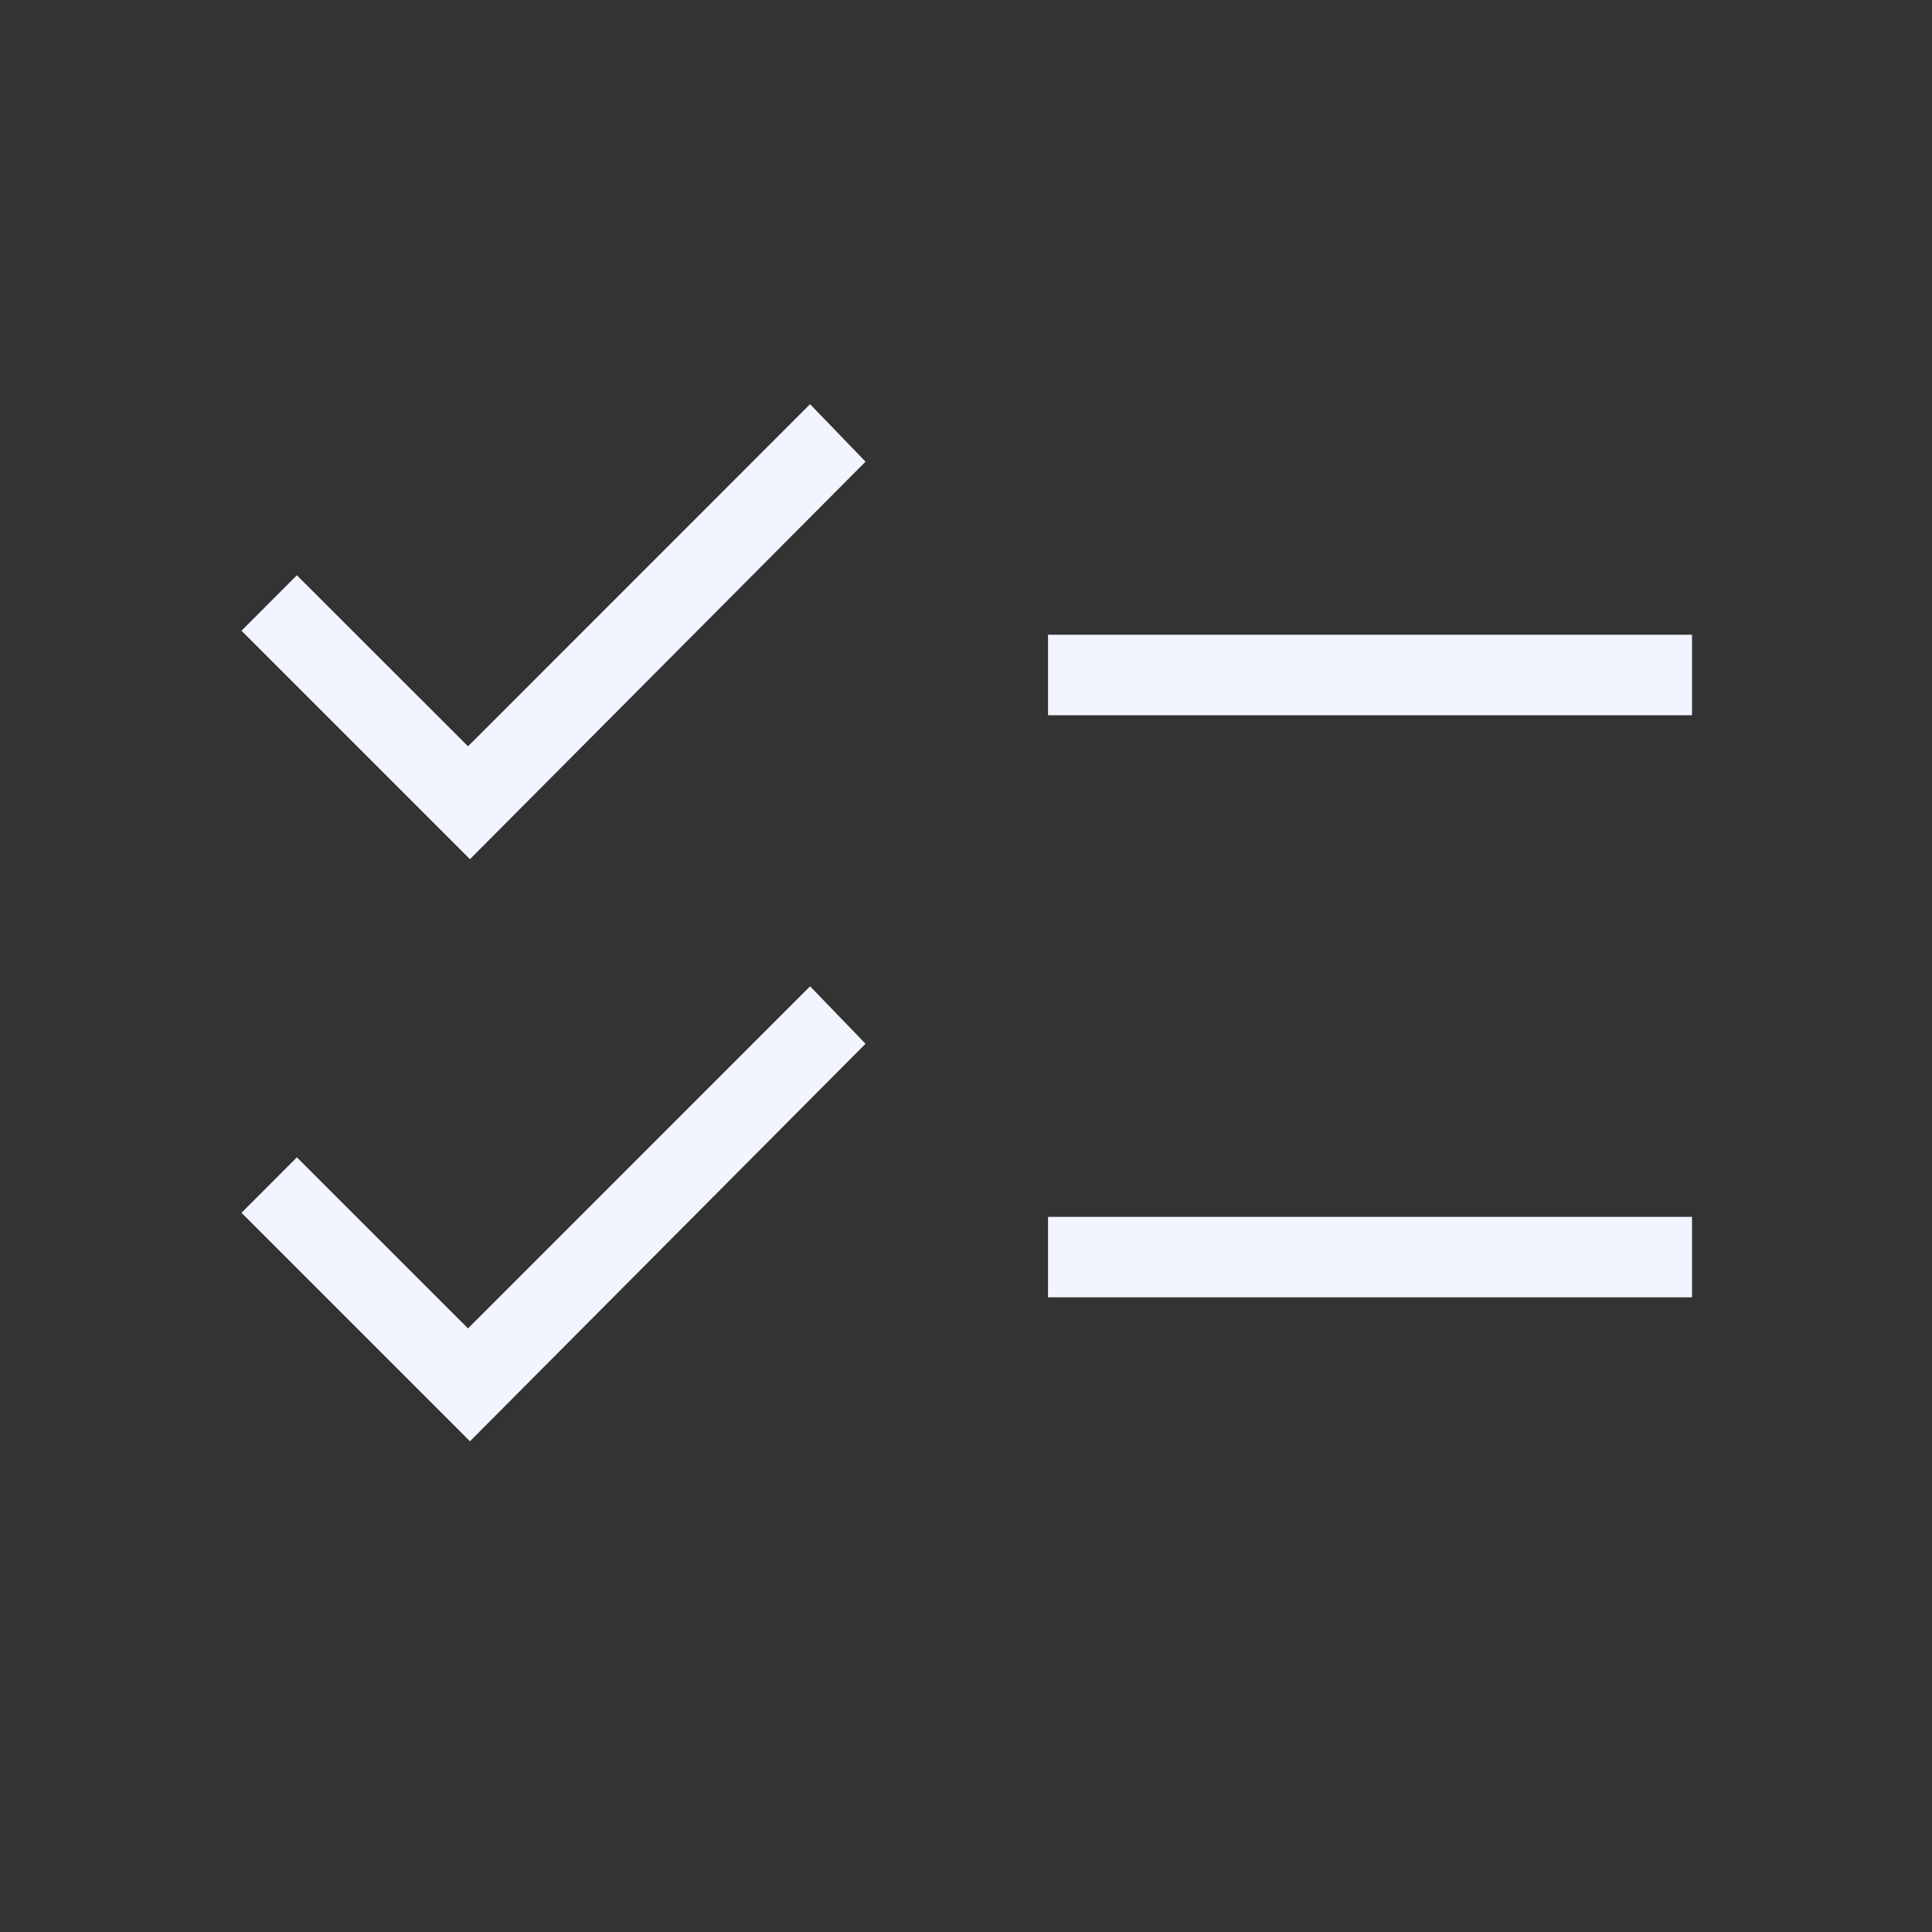 <svg width="24" height="24" viewBox="0 0 24 24" fill="none" xmlns="http://www.w3.org/2000/svg">
<rect x="0" y="0" width="24" height="24" fill="#333333" stroke="none"/>
<path d="M5.838 17.904L3 15.066L3.688 14.377L5.814 16.502L10.063 12.252L10.752 12.966L5.838 17.904ZM5.838 10.673L3 7.835L3.688 7.146L5.814 9.271L10.063 5.021L10.752 5.735L5.838 10.673ZM13.019 16.116V15.116H21.019V16.116H13.019ZM13.019 8.885V7.885H21.019V8.885H13.019Z" fill="#F2F5FF"/>
</svg>

